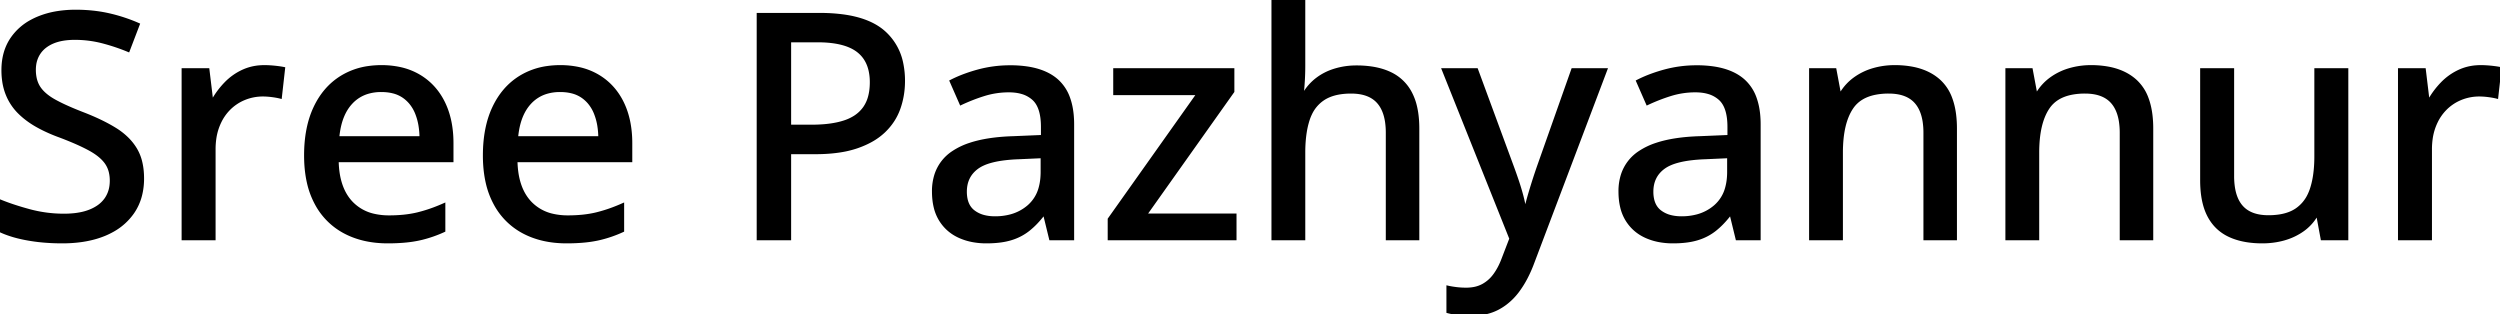 <svg width="795.361" height="100.049" viewBox="0 0 795.361 100.049" xmlns="http://www.w3.org/2000/svg"><g id="svgGroup" stroke-linecap="round" fill-rule="evenodd" font-size="9pt" stroke="#000" stroke-width="0.25mm" fill="#000" style="stroke:#000;stroke-width:0.25mm;fill:#000"><path d="M 404.98 0 L 414.795 0 L 414.795 20.898 A 79.904 79.904 0 0 1 414.648 25.781 Q 414.502 28.174 414.307 29.785 L 414.893 29.785 A 16.372 16.372 0 0 1 419.038 25.132 A 15.809 15.809 0 0 1 419.116 25.073 A 17.933 17.933 0 0 1 424.432 22.364 A 20.32 20.32 0 0 1 424.829 22.241 A 23.346 23.346 0 0 1 430.927 21.297 A 26.311 26.311 0 0 1 431.592 21.289 A 32.199 32.199 0 0 1 436.301 21.615 Q 438.792 21.983 440.885 22.769 A 17.961 17.961 0 0 1 442.236 23.34 A 13.98 13.98 0 0 1 448.828 29.712 A 18.039 18.039 0 0 1 450.344 33.899 Q 450.8 35.832 450.971 38.09 A 37.436 37.436 0 0 1 451.074 40.918 L 451.074 75.977 L 441.357 75.977 L 441.357 42.236 A 23.495 23.495 0 0 0 441.108 38.691 Q 440.517 34.827 438.525 32.544 Q 435.693 29.297 429.834 29.297 A 22.675 22.675 0 0 0 426.272 29.559 Q 424.404 29.857 422.877 30.492 A 11.17 11.17 0 0 0 420.947 31.519 A 11.54 11.54 0 0 0 416.922 36.257 A 15.144 15.144 0 0 0 416.211 38.037 A 25.627 25.627 0 0 0 415.268 42.01 Q 414.795 44.971 414.795 48.584 L 414.795 75.977 L 404.98 75.977 L 404.98 0 Z M 0 73.389 L 0 63.916 A 66.9 66.9 0 0 0 4.224 65.473 Q 6.631 66.274 9.375 67.017 A 41.867 41.867 0 0 0 20.361 68.457 A 30.186 30.186 0 0 0 23.837 68.268 Q 25.616 68.062 27.127 67.629 A 15.478 15.478 0 0 0 28.638 67.114 A 13.273 13.273 0 0 0 31.169 65.786 A 9.693 9.693 0 0 0 33.691 63.33 A 9.401 9.401 0 0 0 35.287 59.168 A 12.31 12.31 0 0 0 35.4 57.471 A 11.638 11.638 0 0 0 35.105 54.784 A 8.579 8.579 0 0 0 33.74 51.733 Q 32.08 49.414 28.491 47.461 Q 26.052 46.133 22.586 44.693 A 116.489 116.489 0 0 0 19.092 43.311 A 51.638 51.638 0 0 1 14.312 41.317 A 43.04 43.04 0 0 1 11.719 39.966 A 27.594 27.594 0 0 1 7.75 37.257 A 23.687 23.687 0 0 1 5.981 35.645 A 17.069 17.069 0 0 1 2.246 29.907 A 17.945 17.945 0 0 1 1.18 25.883 A 24.141 24.141 0 0 1 0.928 22.314 Q 0.928 16.406 3.833 12.207 A 17.689 17.689 0 0 1 10.048 6.709 A 22.13 22.13 0 0 1 11.963 5.786 A 27.096 27.096 0 0 1 18.366 3.99 A 36.604 36.604 0 0 1 24.072 3.564 A 50.624 50.624 0 0 1 30.857 4.003 A 42.488 42.488 0 0 1 34.644 4.687 A 52.014 52.014 0 0 1 43.994 7.764 L 40.82 16.064 A 62.781 62.781 0 0 0 32.471 13.281 A 34.931 34.931 0 0 0 23.779 12.207 A 23.509 23.509 0 0 0 20.734 12.393 Q 18.513 12.684 16.772 13.428 A 10.941 10.941 0 0 0 14.395 14.797 A 8.686 8.686 0 0 0 12.427 16.895 A 8.909 8.909 0 0 0 11.034 20.708 A 11.526 11.526 0 0 0 10.937 22.217 A 12.675 12.675 0 0 0 11.186 24.793 Q 11.535 26.478 12.378 27.793 A 7.92 7.92 0 0 0 12.5 27.979 Q 14.063 30.273 17.432 32.129 A 49.342 49.342 0 0 0 20.118 33.494 Q 22.749 34.739 26.221 36.084 Q 32.324 38.428 36.597 41.064 A 21.718 21.718 0 0 1 40.363 43.97 A 17.31 17.31 0 0 1 43.115 47.412 A 14.638 14.638 0 0 1 44.8 51.611 Q 45.238 53.442 45.334 55.571 A 27.001 27.001 0 0 1 45.361 56.787 A 21.359 21.359 0 0 1 44.692 62.25 A 16.894 16.894 0 0 1 42.212 67.651 A 18.968 18.968 0 0 1 35.767 73.39 A 24.028 24.028 0 0 1 33.35 74.561 Q 27.994 76.804 20.75 76.944 A 50.355 50.355 0 0 1 19.775 76.953 A 67.976 67.976 0 0 1 14.049 76.72 A 59.382 59.382 0 0 1 12.231 76.538 A 54.687 54.687 0 0 1 7.946 75.876 A 45.017 45.017 0 0 1 5.566 75.342 A 33.794 33.794 0 0 1 2.12 74.276 A 27.288 27.288 0 0 1 0 73.389 Z M 480.664 75.928 L 459.18 22.168 L 469.775 22.168 L 481.201 53.174 A 165.187 165.187 0 0 1 482.646 57.267 A 150.201 150.201 0 0 1 482.837 57.837 Q 483.594 60.107 484.155 62.231 A 45.914 45.914 0 0 1 485.037 66.278 A 42.377 42.377 0 0 1 485.059 66.406 L 485.4 66.406 A 72.809 72.809 0 0 1 485.909 64.388 Q 486.389 62.579 487.061 60.352 A 185.395 185.395 0 0 1 489.404 53.125 L 500.342 22.168 L 510.889 22.168 L 487.646 83.594 A 41.196 41.196 0 0 1 485.541 88.361 A 31.434 31.434 0 0 1 483.032 92.407 A 20.004 20.004 0 0 1 479.044 96.51 A 17.9 17.9 0 0 1 476.611 98.071 Q 472.9 100.049 467.822 100.049 A 34.826 34.826 0 0 1 465.879 99.997 Q 464.699 99.931 463.696 99.78 A 37.231 37.231 0 0 1 462.432 99.569 Q 461.438 99.384 460.645 99.17 L 460.645 91.357 A 20.048 20.048 0 0 0 461.515 91.534 Q 462.003 91.622 462.561 91.703 A 40.505 40.505 0 0 0 463.257 91.797 A 25.056 25.056 0 0 0 466.042 91.989 A 27.839 27.839 0 0 0 466.455 91.992 A 13.29 13.29 0 0 0 468.983 91.763 A 9.69 9.69 0 0 0 471.753 90.796 A 11.132 11.132 0 0 0 475.258 87.806 A 13.055 13.055 0 0 0 475.562 87.402 Q 477.148 85.205 478.223 82.275 L 480.664 75.928 Z M 736.768 22.168 L 746.631 22.168 L 746.631 75.977 L 738.77 75.977 L 737.402 68.604 L 736.865 68.604 A 15.01 15.01 0 0 1 732.568 73.242 A 19.338 19.338 0 0 1 726.711 76.011 A 21.613 21.613 0 0 1 726.66 76.025 Q 723.389 76.953 719.727 76.953 Q 714.331 76.953 710.358 75.4 A 17.83 17.83 0 0 1 709.204 74.902 Q 704.883 72.852 702.661 68.53 Q 700.872 65.05 700.524 59.94 A 37.767 37.767 0 0 1 700.439 57.373 L 700.439 22.168 L 710.303 22.168 L 710.303 56.006 A 23.965 23.965 0 0 0 710.55 59.573 Q 711.136 63.457 713.11 65.723 Q 715.918 68.945 721.68 68.945 A 23.059 23.059 0 0 0 725.191 68.695 Q 727.047 68.408 728.562 67.794 A 11.027 11.027 0 0 0 730.591 66.724 A 11.688 11.688 0 0 0 734.601 62.015 A 15.328 15.328 0 0 0 735.327 60.229 Q 736.507 56.729 736.721 51.934 A 49.049 49.049 0 0 0 736.768 49.756 L 736.768 22.168 Z M 622.119 40.918 L 622.119 75.977 L 612.402 75.977 L 612.402 42.236 A 23.495 23.495 0 0 0 612.153 38.691 Q 611.562 34.827 609.57 32.544 Q 606.738 29.297 600.879 29.297 A 22.068 22.068 0 0 0 596.632 29.676 Q 591.602 30.665 589.185 34.229 Q 585.84 39.16 585.84 48.535 L 585.84 75.977 L 576.025 75.977 L 576.025 22.168 L 583.789 22.168 L 585.205 29.736 L 585.742 29.736 A 15.924 15.924 0 0 1 590.088 25 A 19.183 19.183 0 0 1 595.972 22.144 A 24.084 24.084 0 0 1 602.783 21.191 A 29.73 29.73 0 0 1 608.376 21.684 Q 613.732 22.711 617.114 25.879 A 14.082 14.082 0 0 1 620.622 31.29 Q 621.488 33.583 621.853 36.443 A 35.4 35.4 0 0 1 622.119 40.918 Z M 684.57 40.918 L 684.57 75.977 L 674.854 75.977 L 674.854 42.236 A 23.495 23.495 0 0 0 674.604 38.691 Q 674.013 34.827 672.021 32.544 Q 669.189 29.297 663.33 29.297 A 22.068 22.068 0 0 0 659.084 29.676 Q 654.053 30.665 651.636 34.229 Q 648.291 39.16 648.291 48.535 L 648.291 75.977 L 638.477 75.977 L 638.477 22.168 L 646.24 22.168 L 647.656 29.736 L 648.193 29.736 A 15.924 15.924 0 0 1 652.539 25 A 19.183 19.183 0 0 1 658.423 22.144 A 24.084 24.084 0 0 1 665.234 21.191 A 29.73 29.73 0 0 1 670.828 21.684 Q 676.183 22.711 679.565 25.879 A 14.082 14.082 0 0 1 683.073 31.29 Q 683.939 33.583 684.304 36.443 A 35.4 35.4 0 0 1 684.57 40.918 Z M 392.92 68.408 L 392.92 75.977 L 352.881 75.977 L 352.881 69.727 L 381.201 29.785 L 354.639 29.785 L 354.639 22.168 L 392.236 22.168 L 392.236 29.102 L 364.355 68.408 L 392.92 68.408 Z M 341.26 39.6 L 341.26 75.977 L 334.229 75.977 L 332.324 68.164 L 331.934 68.164 A 31.63 31.63 0 0 1 329.492 71.001 A 24.62 24.62 0 0 1 327.246 73.047 A 16.582 16.582 0 0 1 322.199 75.785 A 19.017 19.017 0 0 1 321.606 75.977 A 20.406 20.406 0 0 1 318.66 76.627 Q 317.156 76.851 315.431 76.921 A 39.716 39.716 0 0 1 313.818 76.953 A 23.249 23.249 0 0 1 309.204 76.514 A 18.392 18.392 0 0 1 305.127 75.195 Q 301.318 73.438 299.146 69.897 A 13.832 13.832 0 0 1 297.516 65.875 Q 296.973 63.623 296.973 60.889 A 16.93 16.93 0 0 1 297.786 55.503 A 13.548 13.548 0 0 1 303.271 48.437 A 21.784 21.784 0 0 1 308.57 45.905 Q 314.118 44.051 322.363 43.799 L 331.641 43.408 L 331.641 40.381 Q 331.641 34.473 329.171 31.83 A 6.381 6.381 0 0 0 328.833 31.494 A 9.258 9.258 0 0 0 325.003 29.41 Q 323.579 29.009 321.88 28.927 A 18.425 18.425 0 0 0 320.996 28.906 A 26.402 26.402 0 0 0 313.037 30.103 A 57.438 57.438 0 0 0 305.713 32.959 L 302.588 25.83 A 40.029 40.029 0 0 1 307.205 23.834 A 51.158 51.158 0 0 1 311.255 22.559 A 38.598 38.598 0 0 1 321.103 21.242 A 42.793 42.793 0 0 1 321.436 21.24 A 35.82 35.82 0 0 1 326.907 21.63 Q 332.861 22.552 336.328 25.659 A 13.541 13.541 0 0 1 340.027 31.354 Q 340.817 33.586 341.101 36.343 A 31.823 31.823 0 0 1 341.26 39.6 Z M 559.668 39.6 L 559.668 75.977 L 552.637 75.977 L 550.732 68.164 L 550.342 68.164 A 31.63 31.63 0 0 1 547.9 71.001 A 24.62 24.62 0 0 1 545.654 73.047 A 16.582 16.582 0 0 1 540.608 75.785 A 19.017 19.017 0 0 1 540.015 75.977 A 20.406 20.406 0 0 1 537.068 76.627 Q 535.564 76.851 533.84 76.921 A 39.716 39.716 0 0 1 532.227 76.953 A 23.249 23.249 0 0 1 527.612 76.514 A 18.392 18.392 0 0 1 523.535 75.195 Q 519.727 73.438 517.554 69.897 A 13.832 13.832 0 0 1 515.924 65.875 Q 515.381 63.623 515.381 60.889 A 16.93 16.93 0 0 1 516.194 55.503 A 13.548 13.548 0 0 1 521.68 48.437 A 21.784 21.784 0 0 1 526.978 45.905 Q 532.526 44.051 540.771 43.799 L 550.049 43.408 L 550.049 40.381 Q 550.049 34.473 547.579 31.83 A 6.381 6.381 0 0 0 547.241 31.494 A 9.258 9.258 0 0 0 543.411 29.41 Q 541.987 29.009 540.288 28.927 A 18.425 18.425 0 0 0 539.404 28.906 A 26.402 26.402 0 0 0 531.445 30.103 A 57.438 57.438 0 0 0 524.121 32.959 L 520.996 25.83 A 40.029 40.029 0 0 1 525.613 23.834 A 51.158 51.158 0 0 1 529.663 22.559 A 38.598 38.598 0 0 1 539.512 21.242 A 42.793 42.793 0 0 1 539.844 21.24 A 35.82 35.82 0 0 1 545.315 21.63 Q 551.269 22.552 554.736 25.659 A 13.541 13.541 0 0 1 558.435 31.354 Q 559.225 33.586 559.509 36.343 A 31.823 31.823 0 0 1 559.668 39.6 Z M 143.799 45.557 L 143.799 51.123 L 107.275 51.123 Q 107.422 59.766 111.719 64.38 A 14.028 14.028 0 0 0 119.058 68.497 A 21.183 21.183 0 0 0 123.779 68.994 A 46.11 46.11 0 0 0 128.339 68.78 Q 130.783 68.536 132.91 68.018 A 45.975 45.975 0 0 0 138.029 66.434 A 56.095 56.095 0 0 0 141.211 65.137 L 141.211 73.389 A 39.006 39.006 0 0 1 134.227 75.839 A 35.588 35.588 0 0 1 133.081 76.099 A 36.719 36.719 0 0 1 129.359 76.668 Q 126.614 76.953 123.34 76.953 Q 115.527 76.953 109.644 73.828 A 21.838 21.838 0 0 1 100.488 64.575 A 26.239 26.239 0 0 1 98.035 57.733 Q 97.37 54.663 97.246 51.122 A 47.196 47.196 0 0 1 97.217 49.463 Q 97.217 40.576 100.195 34.253 Q 103.174 27.93 108.594 24.561 A 22.237 22.237 0 0 1 117.369 21.458 A 28.697 28.697 0 0 1 121.338 21.191 A 27.61 27.61 0 0 1 127.107 21.766 A 20.535 20.535 0 0 1 133.398 24.194 Q 138.428 27.197 141.113 32.666 Q 143.799 38.135 143.799 45.557 Z M 200.684 45.557 L 200.684 51.123 L 164.16 51.123 Q 164.307 59.766 168.604 64.38 A 14.028 14.028 0 0 0 175.942 68.497 A 21.183 21.183 0 0 0 180.664 68.994 A 46.11 46.11 0 0 0 185.224 68.78 Q 187.668 68.536 189.795 68.018 A 45.975 45.975 0 0 0 194.914 66.434 A 56.095 56.095 0 0 0 198.096 65.137 L 198.096 73.389 A 39.006 39.006 0 0 1 191.112 75.839 A 35.588 35.588 0 0 1 189.966 76.099 A 36.719 36.719 0 0 1 186.243 76.668 Q 183.499 76.953 180.225 76.953 Q 172.412 76.953 166.528 73.828 A 21.838 21.838 0 0 1 157.373 64.575 A 26.239 26.239 0 0 1 154.919 57.733 Q 154.255 54.663 154.13 51.122 A 47.196 47.196 0 0 1 154.102 49.463 Q 154.102 40.576 157.08 34.253 Q 160.059 27.93 165.479 24.561 A 22.237 22.237 0 0 1 174.253 21.458 A 28.697 28.697 0 0 1 178.223 21.191 A 27.61 27.61 0 0 1 183.992 21.766 A 20.535 20.535 0 0 1 190.283 24.194 Q 195.313 27.197 197.998 32.666 Q 200.684 38.135 200.684 45.557 Z M 241.211 4.59 L 260.889 4.59 A 54.92 54.92 0 0 1 268.072 5.026 Q 276.499 6.142 281.079 10.107 A 17.937 17.937 0 0 1 286.947 20.435 A 26.927 26.927 0 0 1 287.451 25.781 Q 287.451 30.371 285.986 34.497 Q 284.521 38.623 281.226 41.772 A 19.864 19.864 0 0 1 277.138 44.747 Q 275.205 45.823 272.872 46.645 A 33.189 33.189 0 0 1 272.559 46.753 A 31.144 31.144 0 0 1 267.592 47.972 Q 263.892 48.584 259.375 48.584 L 251.221 48.584 L 251.221 75.977 L 241.211 75.977 L 241.211 4.59 Z M 90.234 21.777 L 89.209 30.908 Q 88.037 30.615 86.499 30.42 A 25.325 25.325 0 0 0 84.838 30.262 A 19.843 19.843 0 0 0 83.643 30.225 A 15.427 15.427 0 0 0 77.686 31.396 A 14.656 14.656 0 0 0 72.705 34.79 A 15.225 15.225 0 0 0 69.914 38.857 A 18.284 18.284 0 0 0 69.336 40.21 A 18.171 18.171 0 0 0 68.332 44.21 A 24.069 24.069 0 0 0 68.115 47.51 L 68.115 75.977 L 58.252 75.977 L 58.252 22.168 L 66.162 22.168 L 67.334 31.885 L 67.773 31.885 Q 69.434 28.955 71.802 26.514 A 18.288 18.288 0 0 1 77.271 22.632 A 15.625 15.625 0 0 1 82.744 21.242 A 18.718 18.718 0 0 1 84.131 21.191 A 28.845 28.845 0 0 1 85.856 21.245 A 36.601 36.601 0 0 1 87.305 21.362 A 41.333 41.333 0 0 1 88.518 21.501 Q 89.471 21.625 90.234 21.777 Z M 795.361 21.777 L 794.336 30.908 Q 793.164 30.615 791.626 30.42 A 25.325 25.325 0 0 0 789.965 30.262 A 19.843 19.843 0 0 0 788.77 30.225 A 15.427 15.427 0 0 0 782.813 31.396 A 14.656 14.656 0 0 0 777.832 34.79 A 15.225 15.225 0 0 0 775.041 38.857 A 18.284 18.284 0 0 0 774.463 40.21 A 18.171 18.171 0 0 0 773.459 44.21 A 24.069 24.069 0 0 0 773.242 47.51 L 773.242 75.977 L 763.379 75.977 L 763.379 22.168 L 771.289 22.168 L 772.461 31.885 L 772.9 31.885 Q 774.561 28.955 776.929 26.514 A 18.288 18.288 0 0 1 782.397 22.632 A 15.625 15.625 0 0 1 787.871 21.242 A 18.718 18.718 0 0 1 789.258 21.191 A 28.845 28.845 0 0 1 790.983 21.245 A 36.601 36.601 0 0 1 792.432 21.362 A 41.333 41.333 0 0 1 793.645 21.501 Q 794.598 21.625 795.361 21.777 Z M 260.107 12.988 L 251.221 12.988 L 251.221 40.137 L 258.301 40.137 A 45.945 45.945 0 0 0 262.67 39.941 Q 264.799 39.737 266.623 39.321 A 22.576 22.576 0 0 0 268.701 38.745 A 14.461 14.461 0 0 0 271.879 37.271 A 10.909 10.909 0 0 0 275.049 34.277 A 11.157 11.157 0 0 0 276.66 30.713 Q 277.063 29.193 277.164 27.399 A 21.899 21.899 0 0 0 277.197 26.172 A 16.899 16.899 0 0 0 276.792 22.351 Q 276.151 19.589 274.497 17.651 A 10.203 10.203 0 0 0 273.047 16.26 Q 269.061 13.118 260.797 12.993 A 45.759 45.759 0 0 0 260.107 12.988 Z M 331.543 54.688 L 331.543 49.854 L 324.023 50.195 A 53.052 53.052 0 0 0 319.707 50.517 Q 315.4 51.03 312.724 52.254 A 10.425 10.425 0 0 0 310.913 53.296 Q 307.129 56.055 307.129 60.986 A 11.243 11.243 0 0 0 307.369 63.392 Q 307.695 64.877 308.461 65.971 A 6.023 6.023 0 0 0 309.717 67.285 A 9.103 9.103 0 0 0 313.044 68.876 Q 314.331 69.21 315.843 69.273 A 17.157 17.157 0 0 0 316.553 69.287 A 19.05 19.05 0 0 0 321.486 68.679 A 14.397 14.397 0 0 0 327.319 65.601 A 11.778 11.778 0 0 0 330.937 59.656 Q 331.467 57.704 331.533 55.364 A 23.886 23.886 0 0 0 331.543 54.687 Z M 549.951 54.688 L 549.951 49.854 L 542.432 50.195 A 53.052 53.052 0 0 0 538.115 50.517 Q 533.808 51.03 531.132 52.254 A 10.425 10.425 0 0 0 529.321 53.296 Q 525.537 56.055 525.537 60.986 A 11.243 11.243 0 0 0 525.777 63.392 Q 526.103 64.877 526.869 65.971 A 6.023 6.023 0 0 0 528.125 67.285 A 9.103 9.103 0 0 0 531.452 68.876 Q 532.739 69.21 534.251 69.273 A 17.157 17.157 0 0 0 534.961 69.287 A 19.05 19.05 0 0 0 539.894 68.679 A 14.397 14.397 0 0 0 545.728 65.601 A 11.778 11.778 0 0 0 549.345 59.656 Q 549.875 57.704 549.942 55.364 A 23.886 23.886 0 0 0 549.951 54.687 Z M 107.471 43.799 L 133.936 43.799 A 25.214 25.214 0 0 0 133.6 39.869 A 18.515 18.515 0 0 0 132.52 35.986 A 12.203 12.203 0 0 0 130.474 32.58 A 10.914 10.914 0 0 0 128.394 30.713 A 10.212 10.212 0 0 0 125.014 29.227 Q 123.643 28.887 122.041 28.823 A 18.906 18.906 0 0 0 121.289 28.809 A 14.808 14.808 0 0 0 116.914 29.425 A 11.681 11.681 0 0 0 111.719 32.69 Q 108.674 35.961 107.744 41.606 A 29.227 29.227 0 0 0 107.471 43.799 Z M 164.355 43.799 L 190.82 43.799 A 25.214 25.214 0 0 0 190.485 39.869 A 18.515 18.515 0 0 0 189.404 35.986 A 12.203 12.203 0 0 0 187.358 32.58 A 10.914 10.914 0 0 0 185.278 30.713 A 10.212 10.212 0 0 0 181.899 29.227 Q 180.527 28.887 178.925 28.823 A 18.906 18.906 0 0 0 178.174 28.809 A 14.808 14.808 0 0 0 173.799 29.425 A 11.681 11.681 0 0 0 168.604 32.69 Q 165.559 35.961 164.629 41.606 A 29.227 29.227 0 0 0 164.355 43.799 Z" vector-effect="non-scaling-stroke"/></g></svg>